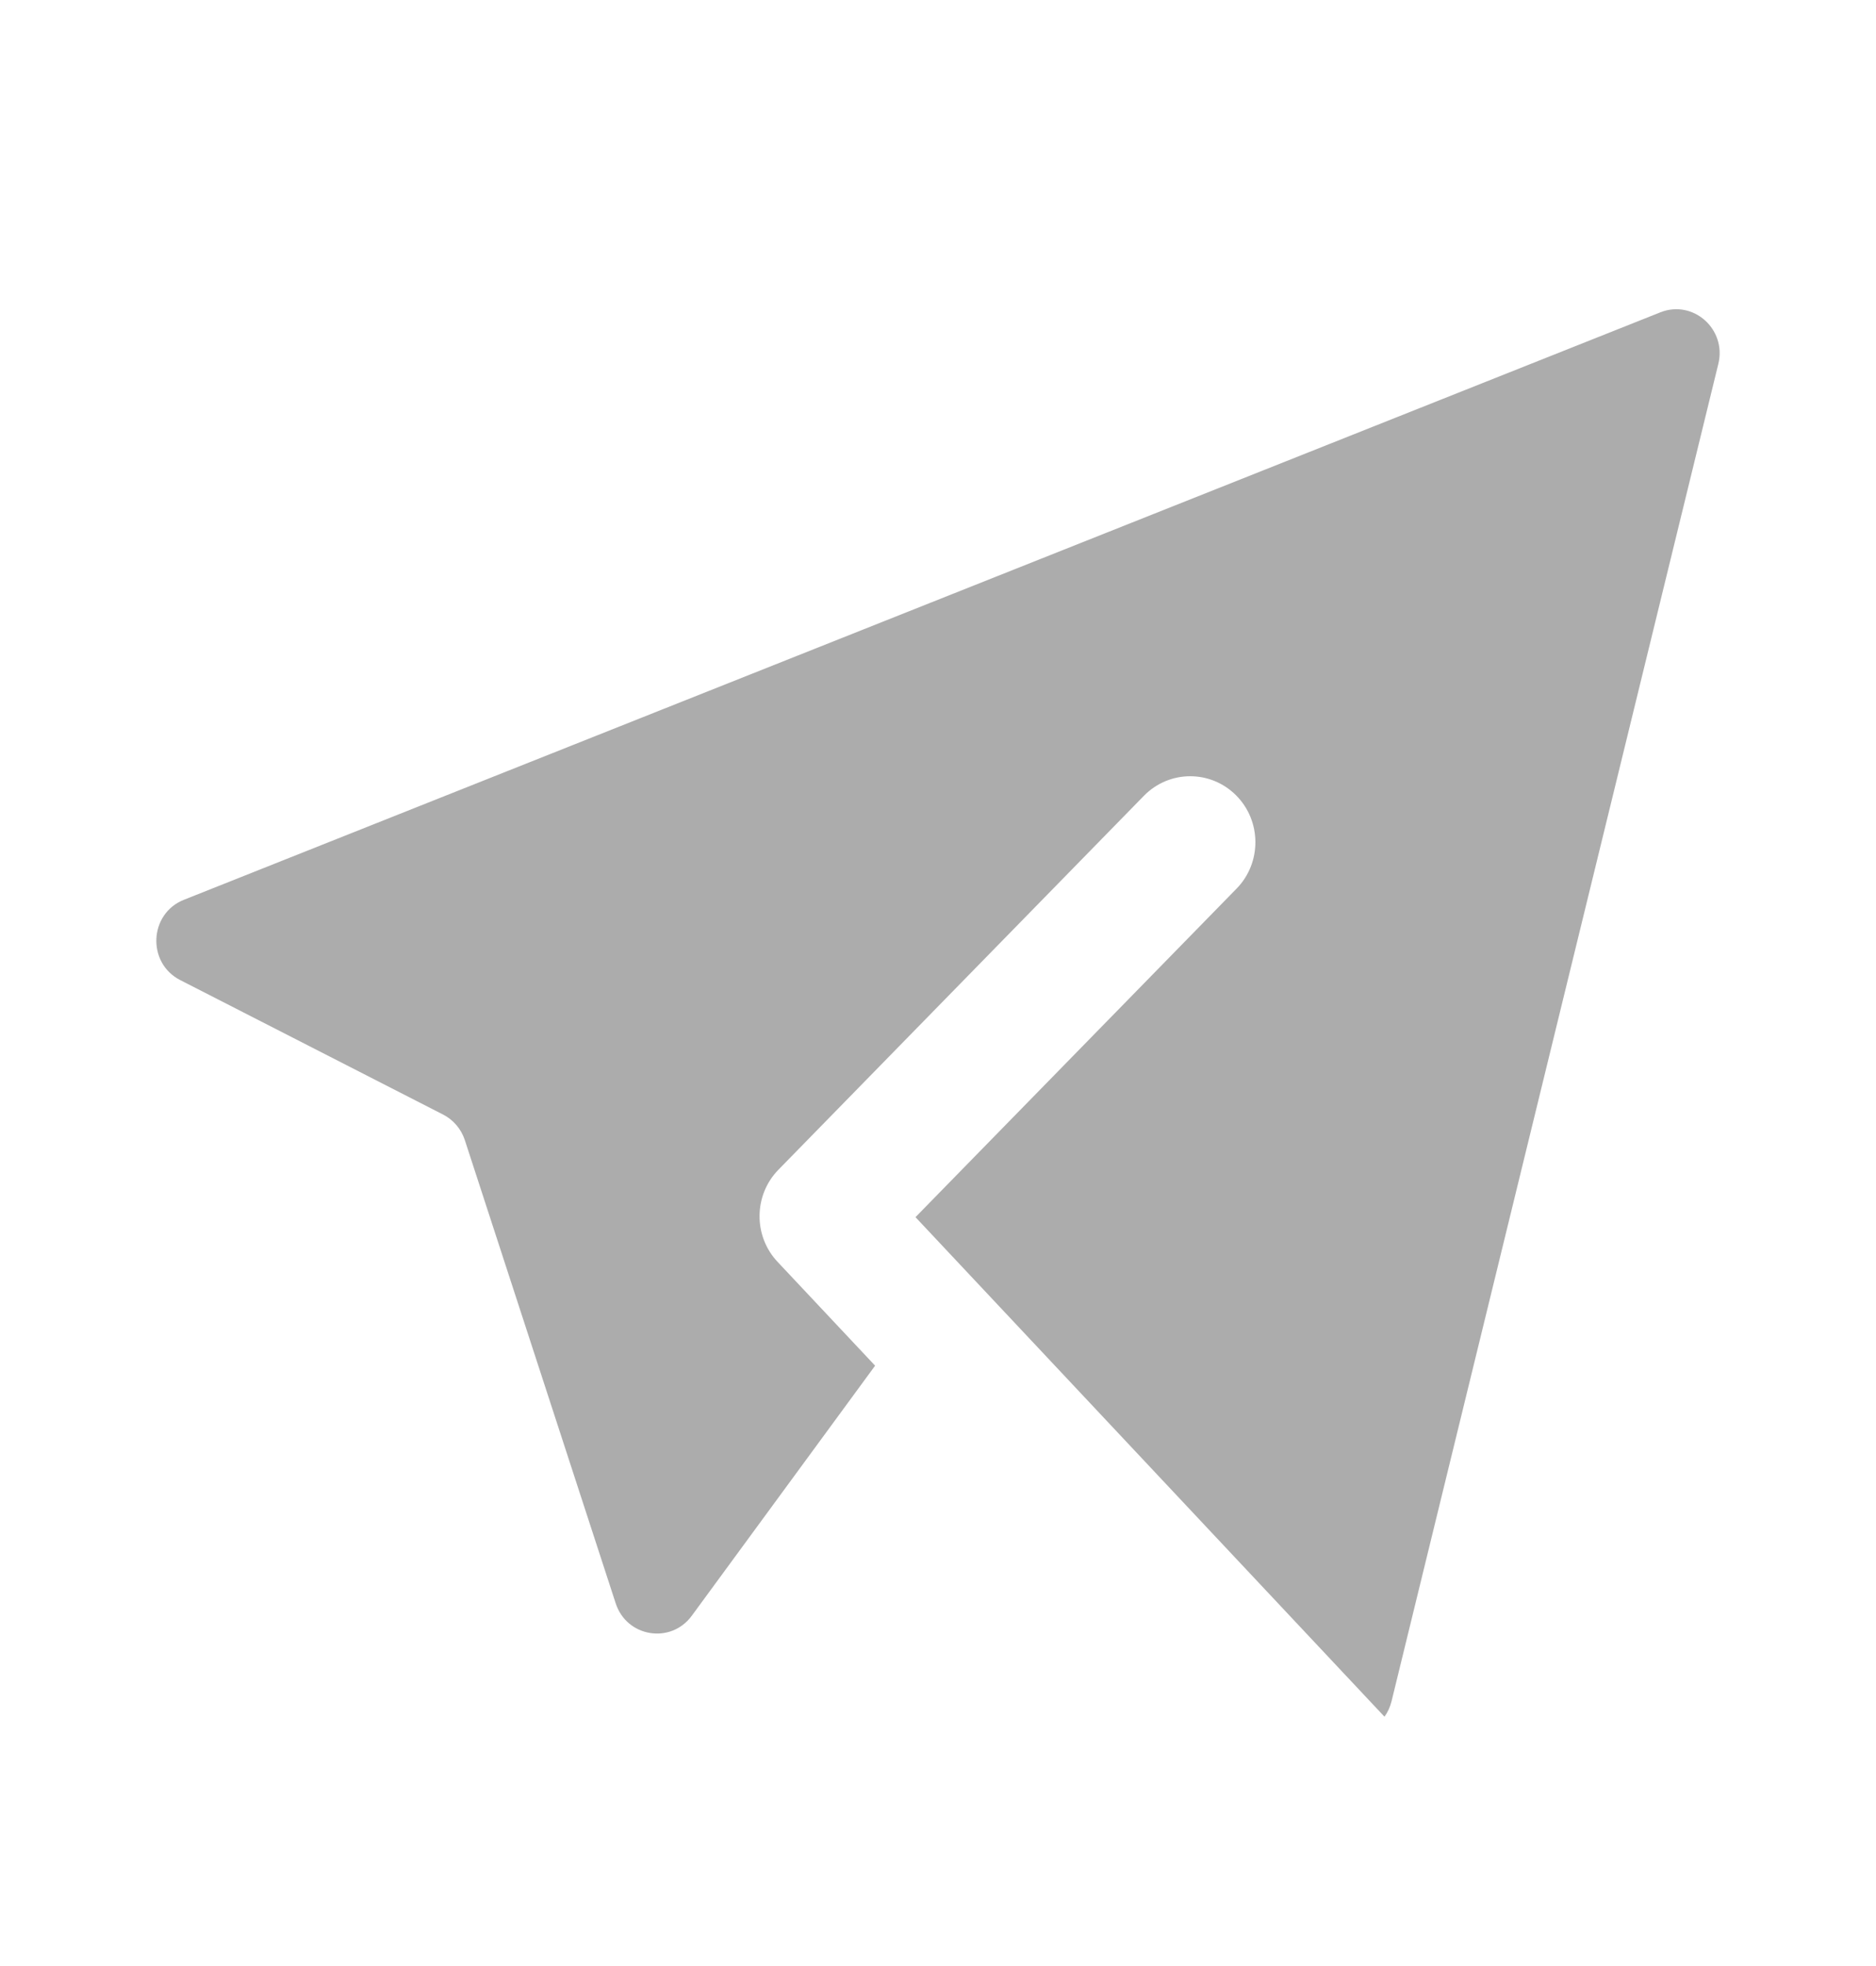<svg width="21" height="22" viewBox="0 0 21 22" fill="none" xmlns="http://www.w3.org/2000/svg">
<path d="M13.842 9.944C14.125 9.655 14.123 9.187 13.837 8.9C13.55 8.613 13.089 8.615 12.805 8.905L8.713 13.09C8.436 13.374 8.432 13.83 8.703 14.119L9.796 15.282L7.744 18.08C7.509 18.401 7.015 18.32 6.892 17.941L5.203 12.757C5.162 12.633 5.075 12.531 4.96 12.472L2.017 10.967C1.642 10.775 1.668 10.224 2.058 10.069L18.586 3.495C18.953 3.349 19.33 3.684 19.235 4.072L15.577 19.037C15.561 19.102 15.534 19.16 15.498 19.21L10.248 13.62L13.842 9.944Z" fill="#ACACAC"/>
</svg>
